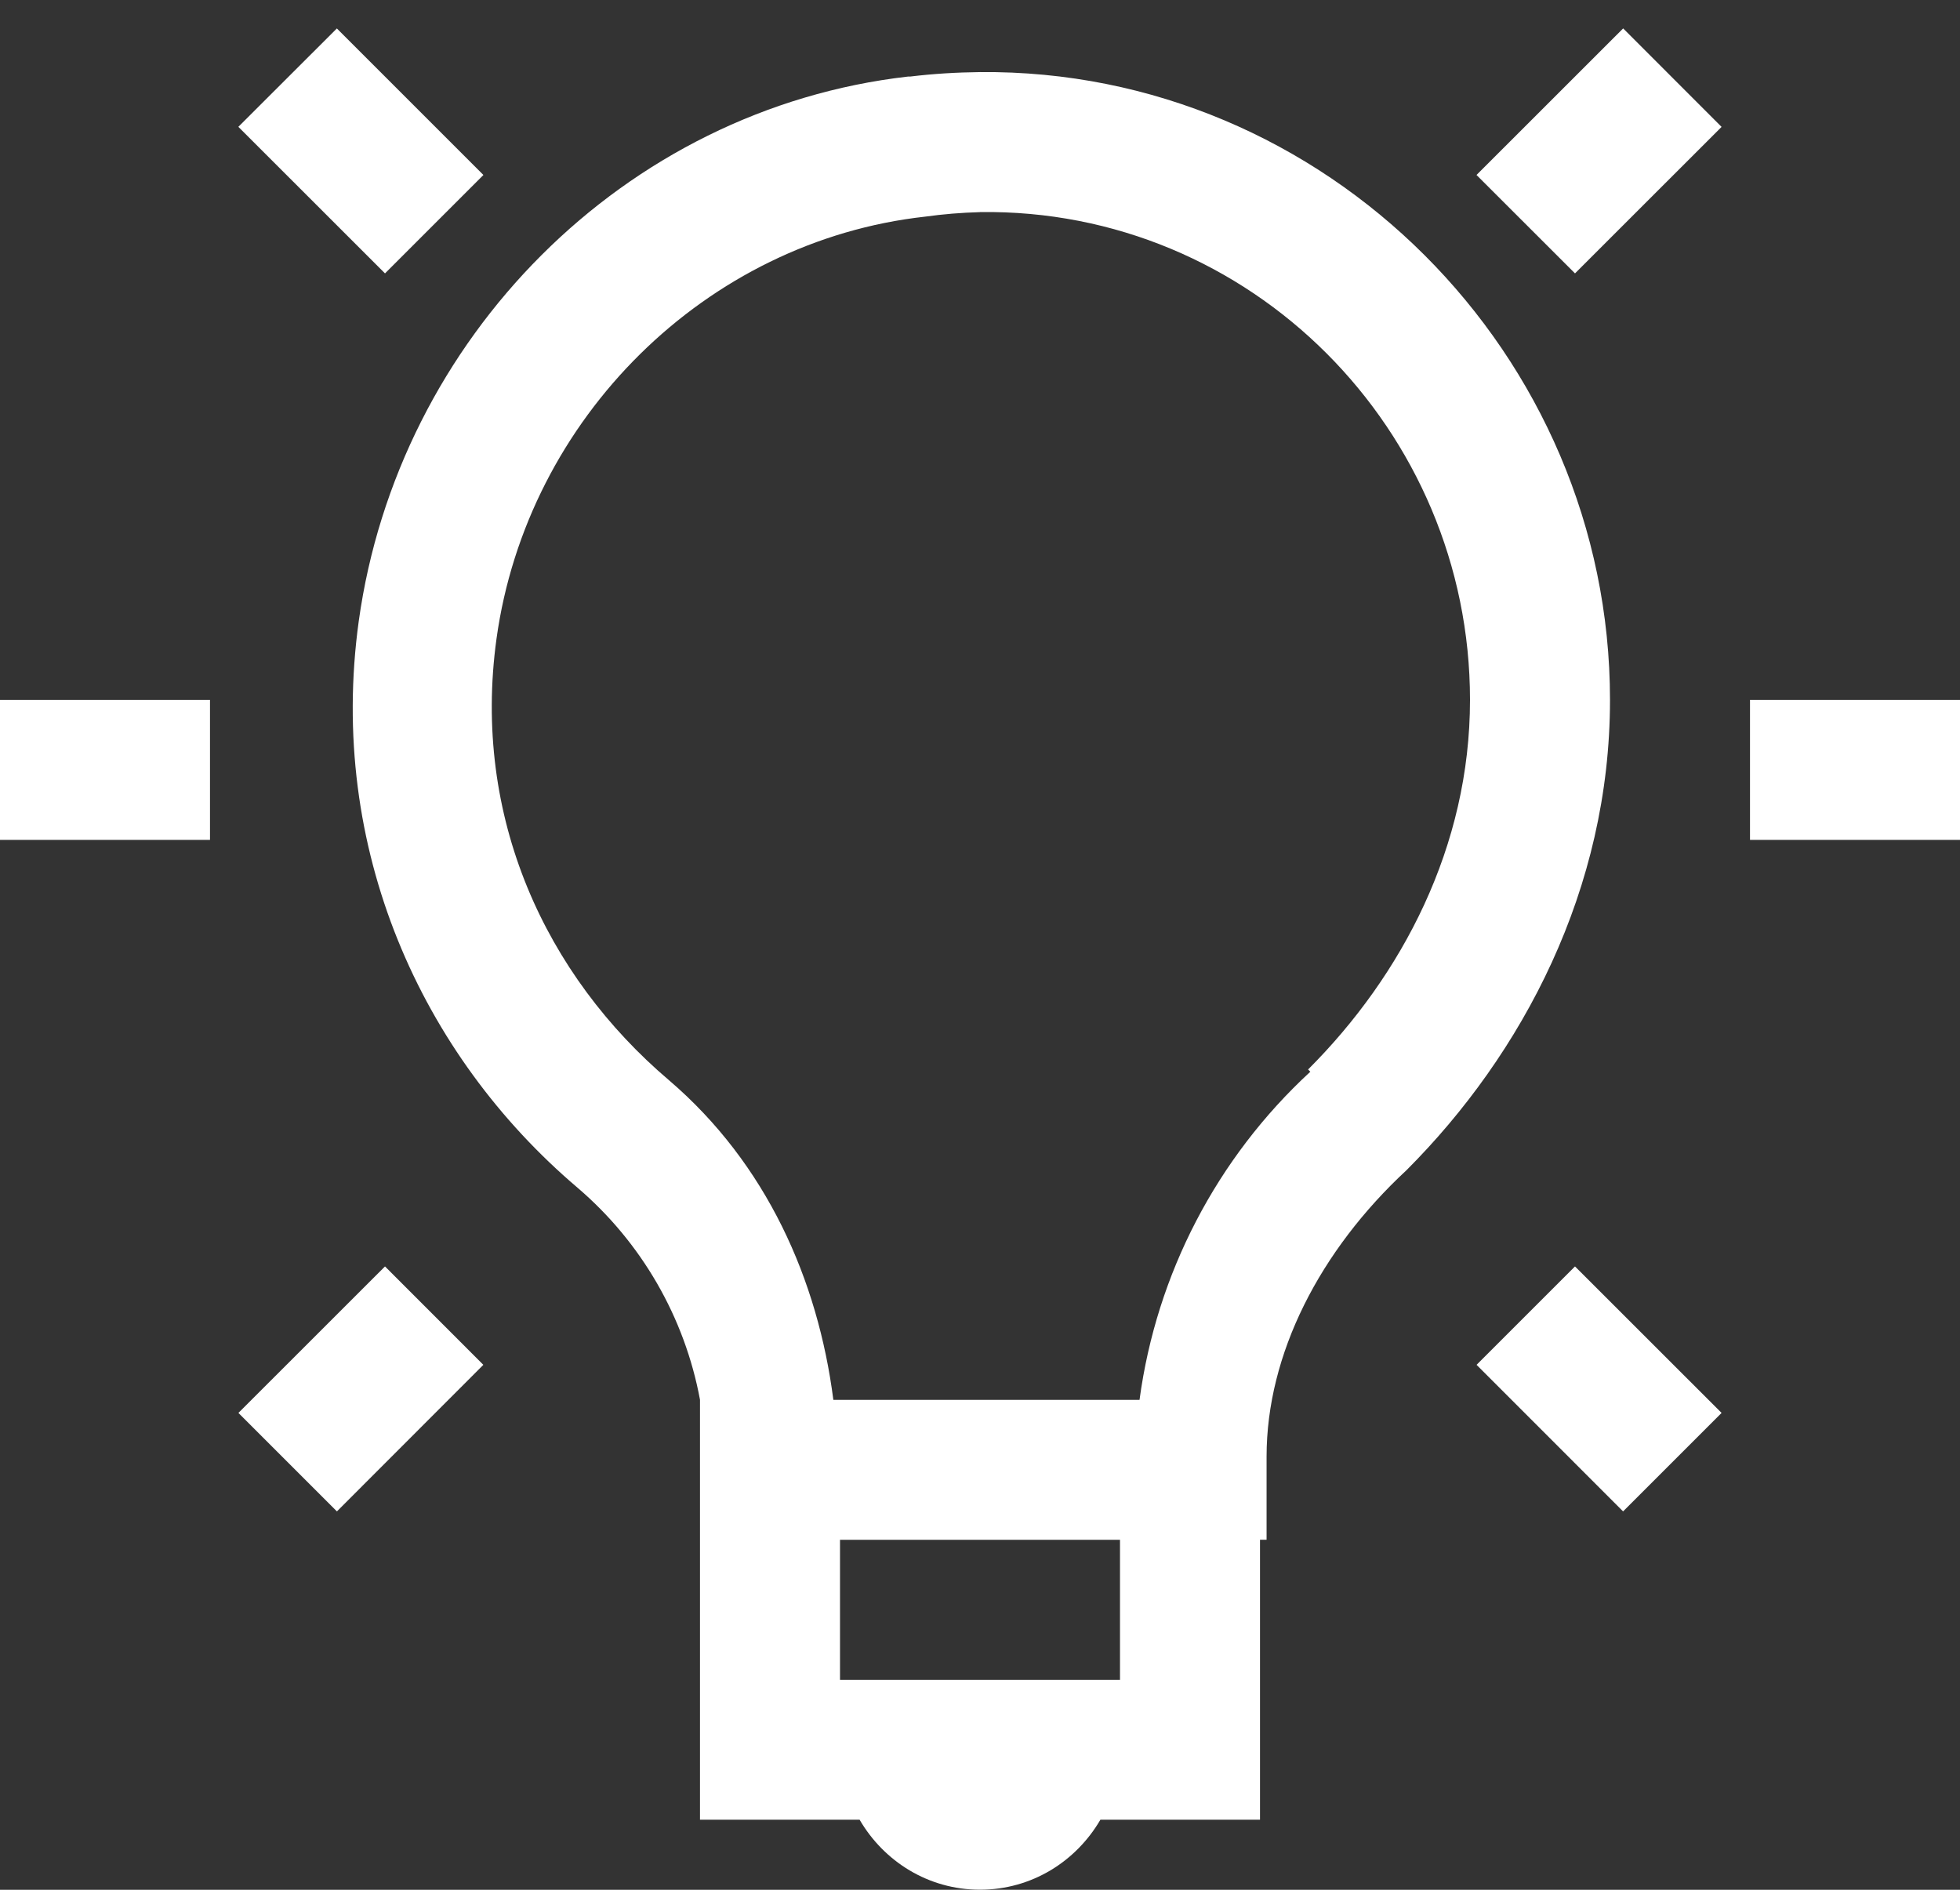 <svg width="28" height="27" viewBox="0 0 28 27" fill="none" xmlns="http://www.w3.org/2000/svg">
<rect x="0" y="0" width="28" height="27" fill="#333333" stroke="none"/>
<path d="M4.813 0.406L3.405 1.812L5.5 3.906L6.906 2.5L4.812 0.406H4.813ZM23.188 0.406L21.093 2.5L22.5 3.906L24.594 1.813L23.188 0.406ZM14 1.03C13.67 1.034 13.336 1.053 13 1.094C12.99 1.094 12.98 1.092 12.97 1.094C8.914 1.559 5.686 4.836 5.125 8.874C4.677 12.124 6.017 15.071 8.25 16.969C9.163 17.749 9.781 18.819 10 19.999V25.999H12.28C12.628 26.596 13.263 26.999 14 26.999C14.737 26.999 15.372 26.596 15.72 25.999H18V21.999H18.094V20.811C18.094 19.345 18.856 17.867 20.094 16.718C21.75 15.06 23 12.705 23 10C23 5.06 18.934 0.984 14 1.03ZM14 3.03C17.865 2.976 21 6.14 21 10C21 12.094 20.03 13.938 18.687 15.28L18.719 15.312C17.384 16.543 16.521 18.201 16.279 20H11.905C11.685 18.286 10.95 16.627 9.561 15.437C7.794 13.937 6.741 11.677 7.093 9.125C7.53 5.975 10.086 3.442 13.218 3.095C13.477 3.059 13.737 3.038 13.998 3.031L14 3.03ZM0 10V12H3V10H0ZM25 10V12H28V10H25ZM5.5 18.094L3.406 20.187L4.813 21.594L6.905 19.5L5.5 18.094ZM22.5 18.094L21.094 19.5L23.187 21.594L24.594 20.187L22.5 18.094ZM12 22H16V24H12V22Z" fill="white"/>
</svg>
